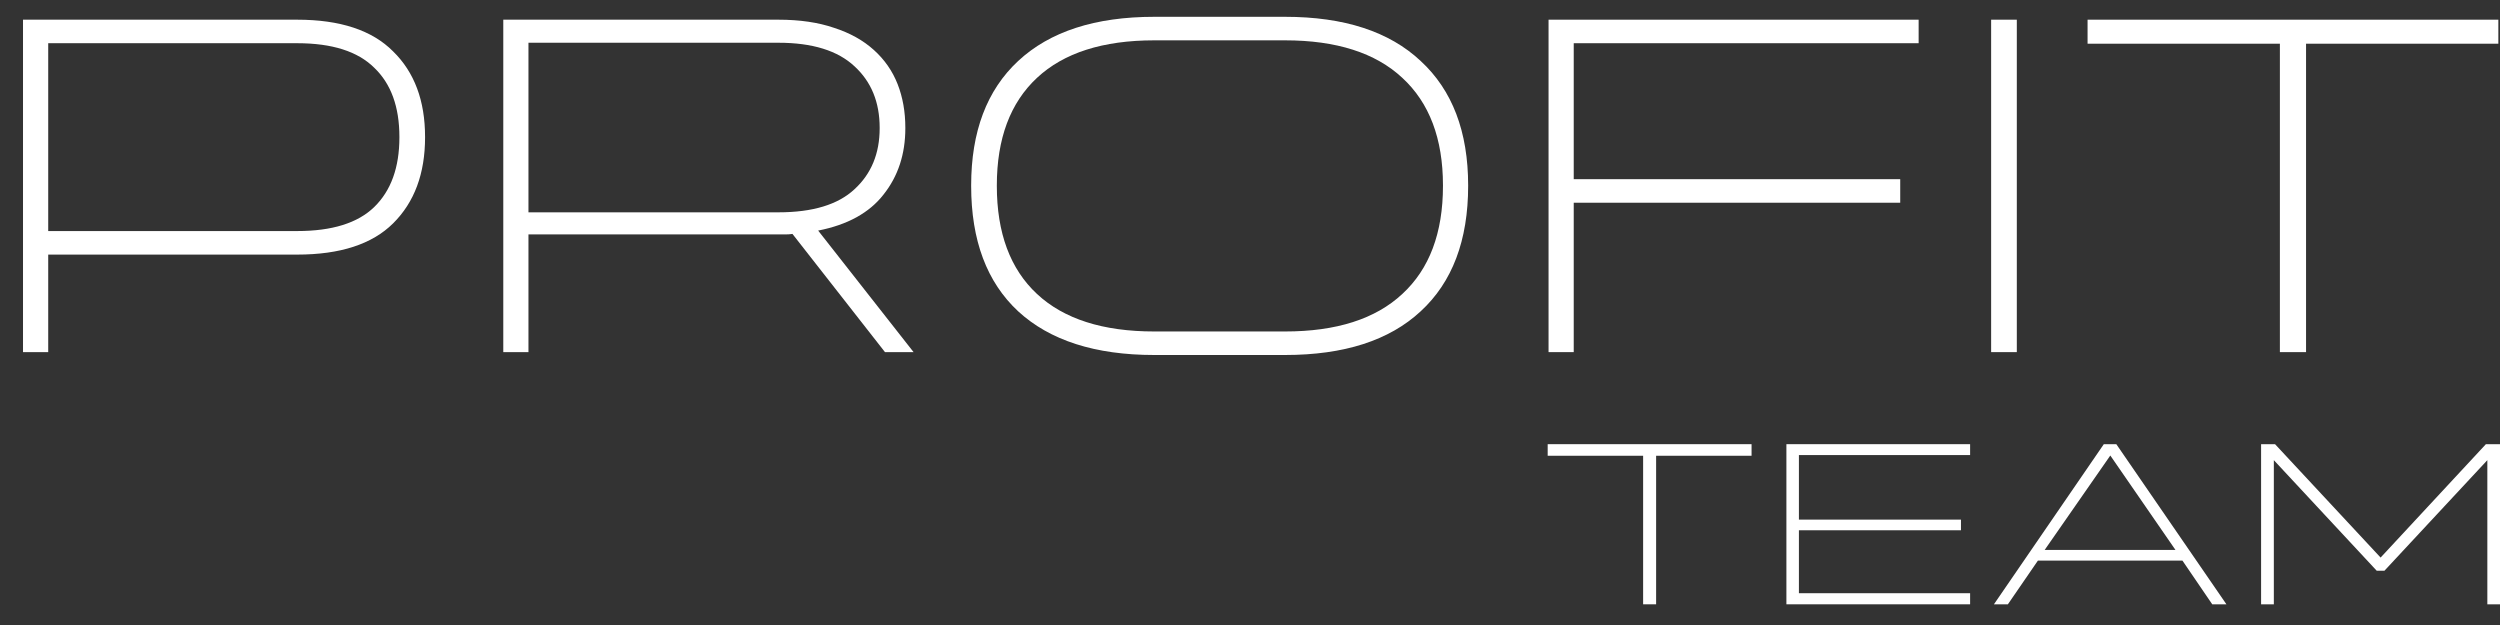 <?xml version="1.0" encoding="UTF-8"?> <svg xmlns="http://www.w3.org/2000/svg" width="112" height="28" viewBox="0 0 112 28" fill="none"><rect x="0" y="0" width="112" height="28" fill="#333333" stroke="none"/><g clip-path="url(#clip0_458_929)"><path d="M13.314 0.882C15.238 0.882 16.671 1.355 17.611 2.302C18.566 3.235 19.043 4.512 19.043 6.133V6.155C19.043 7.776 18.566 9.06 17.611 10.007C16.671 10.94 15.238 11.406 13.314 11.406H2.16V15.775H1.031V0.882H13.314ZM2.16 10.351H13.314C14.877 10.351 16.027 9.993 16.765 9.275C17.517 8.544 17.893 7.503 17.893 6.155V6.133C17.893 4.784 17.517 3.751 16.765 3.034C16.027 2.302 14.877 1.936 13.314 1.936H2.16V10.351Z" fill="white"></path><path d="M40.928 15.775H39.647L35.502 10.48C35.401 10.495 35.3 10.502 35.199 10.502C35.097 10.502 34.989 10.502 34.873 10.502H23.675V15.775H22.547V0.882H34.873C35.828 0.882 36.66 1.004 37.369 1.248C38.078 1.477 38.671 1.807 39.148 2.238C39.626 2.668 39.98 3.177 40.212 3.766C40.443 4.354 40.559 5.007 40.559 5.724V5.746C40.559 6.908 40.233 7.898 39.582 8.716C38.946 9.534 37.969 10.072 36.653 10.33L40.928 15.775ZM23.675 9.512H34.873C36.407 9.512 37.542 9.168 38.28 8.479C39.032 7.79 39.409 6.879 39.409 5.746V5.724C39.409 4.576 39.032 3.658 38.28 2.969C37.528 2.266 36.392 1.915 34.873 1.915H23.675V9.512Z" fill="white"></path><path d="M57.57 0.753C60.218 0.753 62.243 1.413 63.647 2.733C65.064 4.039 65.773 5.897 65.773 8.307V8.329C65.773 10.768 65.064 12.64 63.647 13.946C62.243 15.251 60.218 15.904 57.57 15.904H51.711C49.063 15.904 47.031 15.251 45.613 13.946C44.209 12.64 43.508 10.768 43.508 8.329V8.307C43.508 5.897 44.209 4.039 45.613 2.733C47.031 1.413 49.063 0.753 51.711 0.753H57.57ZM57.57 14.85C59.87 14.85 61.621 14.29 62.822 13.171C64.037 12.052 64.645 10.438 64.645 8.329V8.307C64.645 6.212 64.037 4.605 62.822 3.486C61.621 2.367 59.87 1.807 57.57 1.807H51.711C49.41 1.807 47.66 2.367 46.459 3.486C45.258 4.605 44.658 6.212 44.658 8.307V8.329C44.658 10.438 45.258 12.052 46.459 13.171C47.66 14.29 49.41 14.85 51.711 14.85H57.57Z" fill="white"></path><path d="M69.375 0.882H85.955V1.936H70.503V8.027H85.13V9.082H70.503V15.775H69.375V0.882Z" fill="white"></path><path d="M89.203 15.775V0.882H90.353V15.775H89.203Z" fill="white"></path><path d="M111.926 0.882V1.958H103.311V15.775H102.139V1.958H93.523V0.882H111.926Z" fill="white"></path><path d="M78.47 19.899V20.418H74.194V27.073H73.612V20.418H69.336V19.899H78.47Z" fill="white"></path><path d="M88.261 19.899V20.387H80.591V23.279H87.851V23.756H80.591V26.576H88.261V27.073H80.031V19.899H88.261Z" fill="white"></path><path d="M89.328 27.073L94.251 19.899H94.811L99.744 27.073H99.109L97.773 25.114H91.299L89.953 27.073H89.328ZM97.461 24.637L94.542 20.407L91.601 24.637H97.461Z" fill="white"></path><path d="M101.297 27.073V19.899H101.922L106.651 24.979L111.368 19.899H112.004V27.073H111.433V20.615L106.822 25.57H106.478L101.868 20.615V27.073H101.297Z" fill="white"></path></g><defs><clipPath id="clip0_458_929"><rect width="112" height="26.495" fill="white" transform="translate(0 0.753)"></rect></clipPath></defs></svg> 